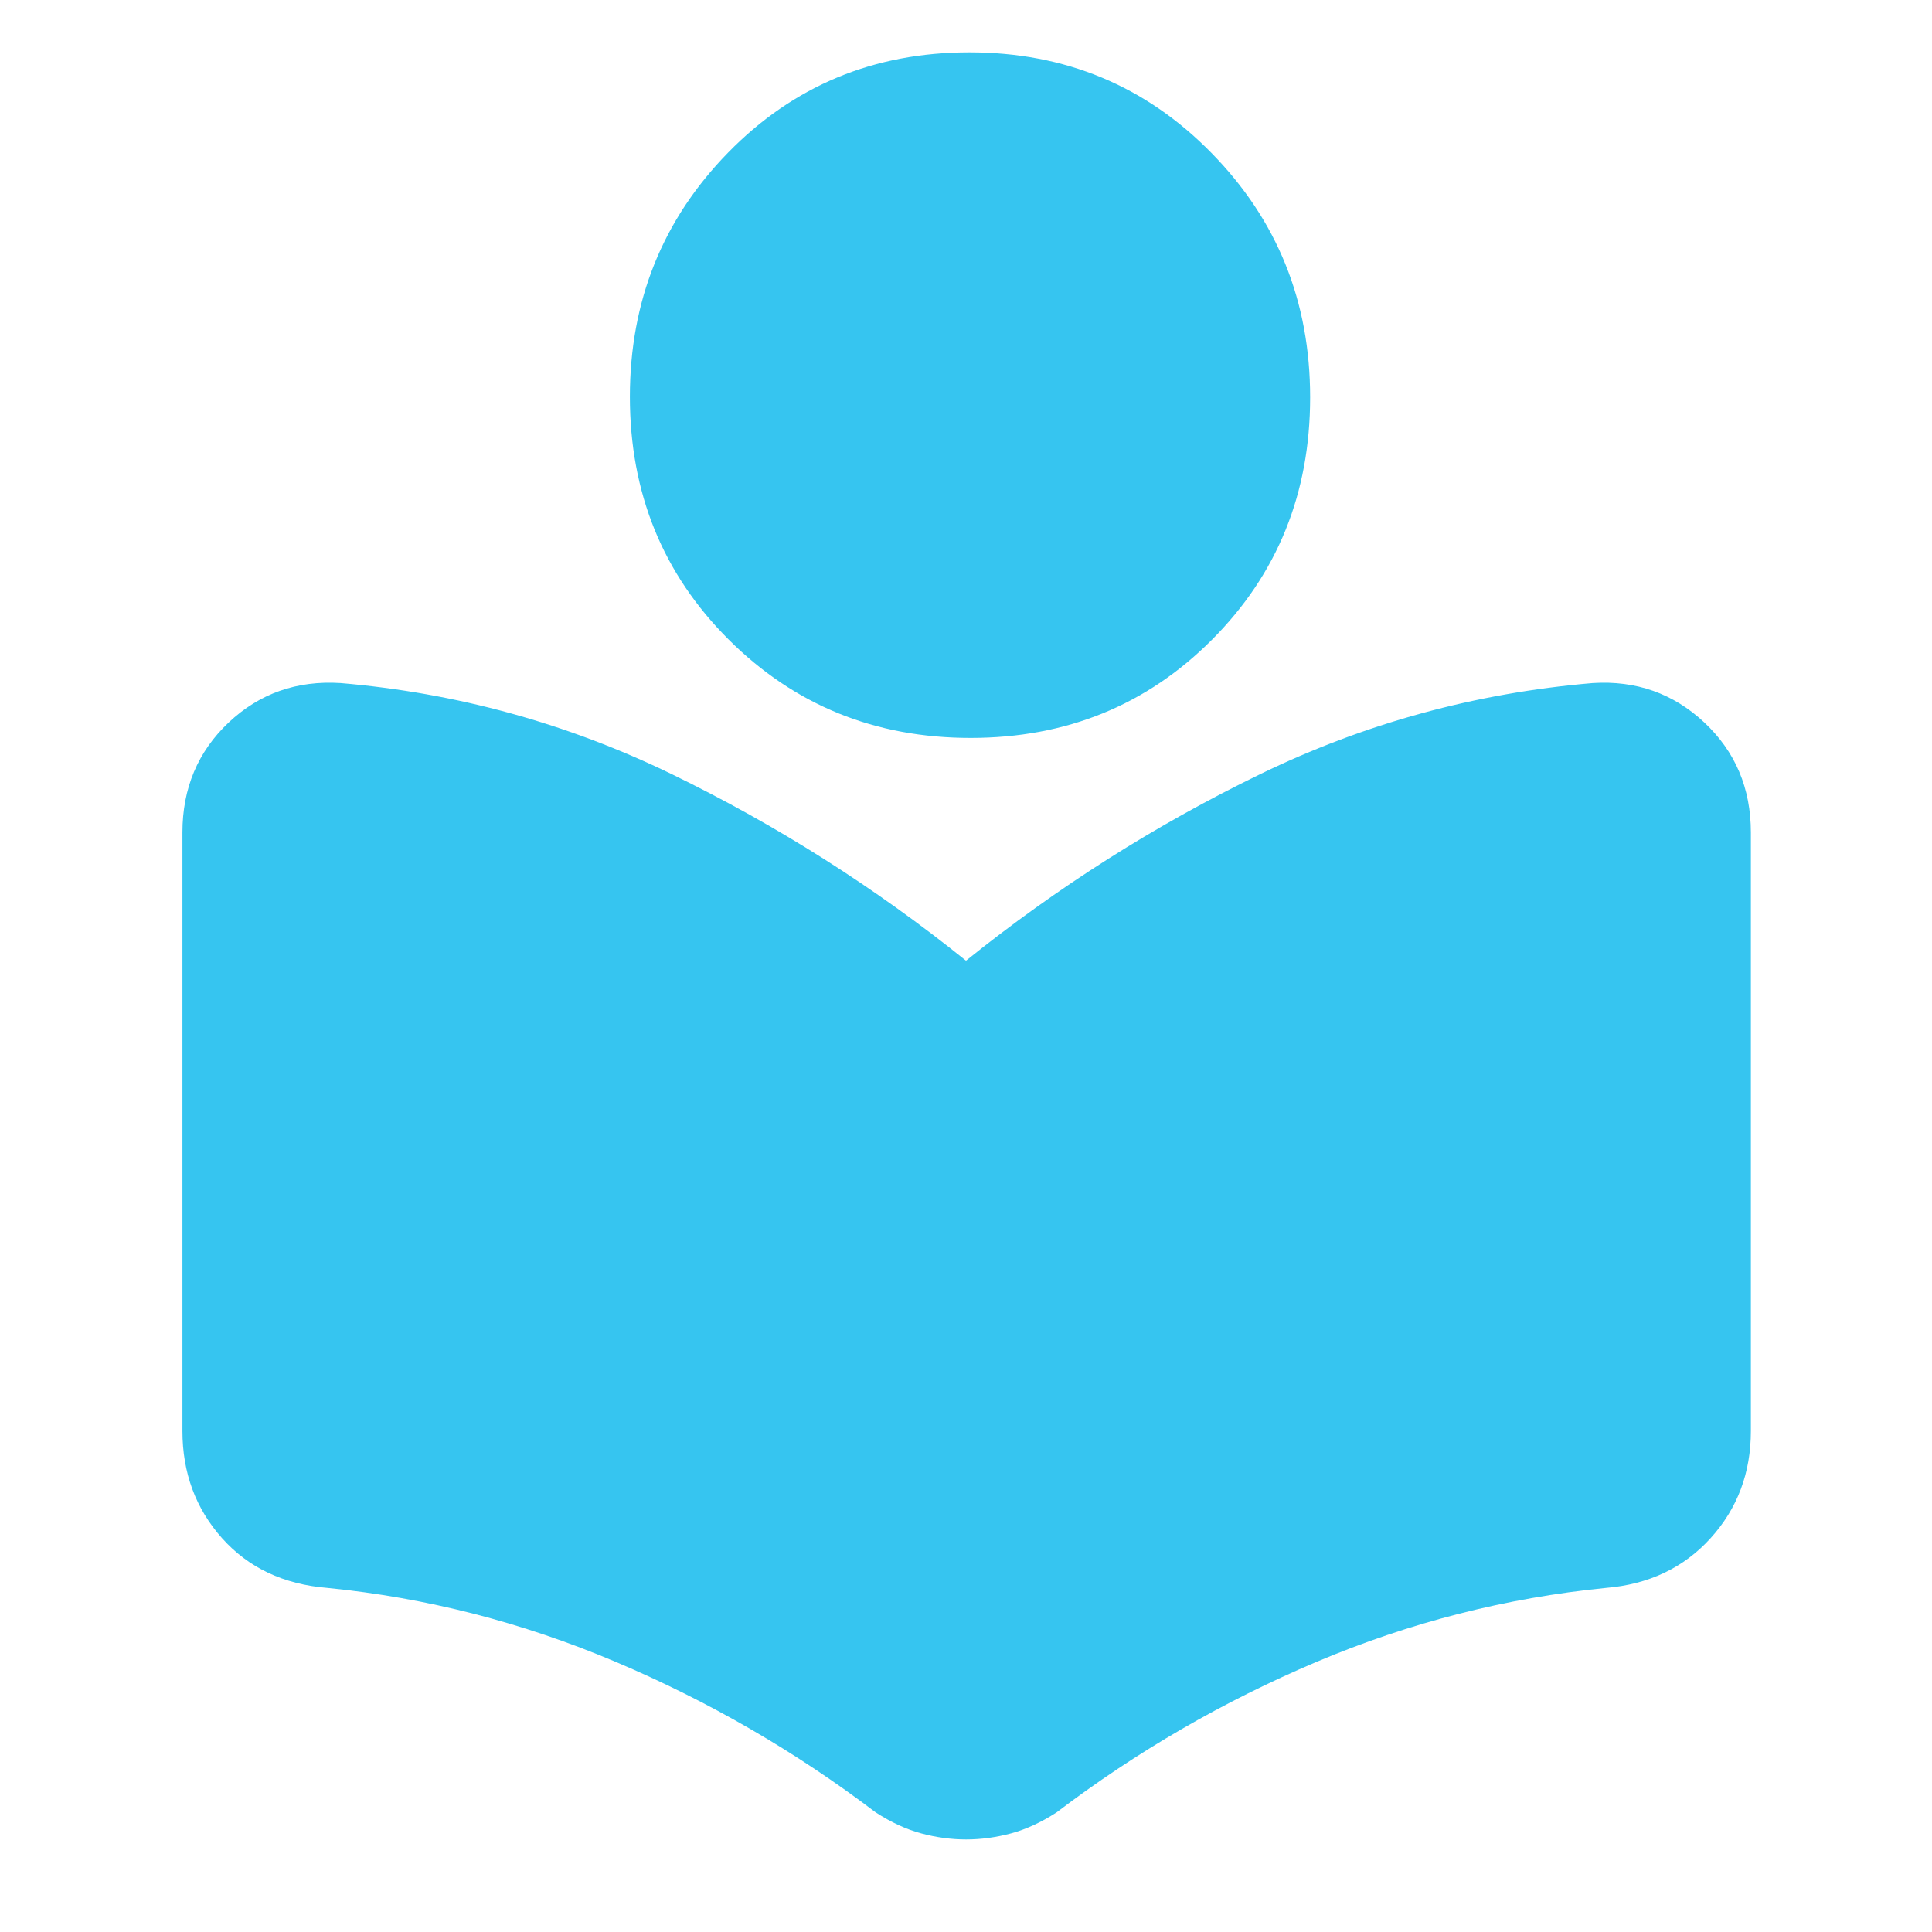<svg width="40" height="40" viewBox="0 0 40 40" fill="none" xmlns="http://www.w3.org/2000/svg">
<path d="M3.777 29.626V17.237C3.777 16.319 4.097 15.56 4.735 14.958C5.374 14.357 6.146 14.085 7.052 14.142C9.458 14.347 11.745 14.977 13.914 16.031C16.082 17.085 18.111 18.371 20 19.89C21.888 18.371 23.917 17.085 26.085 16.031C28.254 14.977 30.55 14.347 32.975 14.142C33.874 14.085 34.644 14.357 35.286 14.958C35.928 15.56 36.25 16.319 36.25 17.237V29.626C36.25 30.493 35.972 31.233 35.416 31.846C34.861 32.458 34.138 32.802 33.25 32.876C31.18 33.081 29.181 33.593 27.253 34.409C25.326 35.226 23.533 36.264 21.875 37.524C21.555 37.731 21.239 37.876 20.93 37.959C20.62 38.042 20.311 38.084 20.002 38.084C19.694 38.084 19.384 38.042 19.075 37.959C18.765 37.876 18.45 37.73 18.129 37.523C16.468 36.262 14.673 35.223 12.742 34.405C10.812 33.588 8.823 33.078 6.777 32.876C5.87 32.802 5.143 32.458 4.597 31.846C4.051 31.233 3.777 30.493 3.777 29.626ZM20.095 15.278C18.116 15.278 16.445 14.598 15.083 13.238C13.722 11.879 13.041 10.204 13.041 8.215C13.041 6.233 13.718 4.549 15.071 3.163C16.424 1.777 18.091 1.084 20.07 1.084C22.05 1.084 23.721 1.778 25.082 3.167C26.444 4.555 27.125 6.242 27.125 8.227C27.125 10.213 26.448 11.884 25.095 13.242C23.742 14.6 22.075 15.278 20.095 15.278Z" fill="#36C5F0"/>
</svg>
